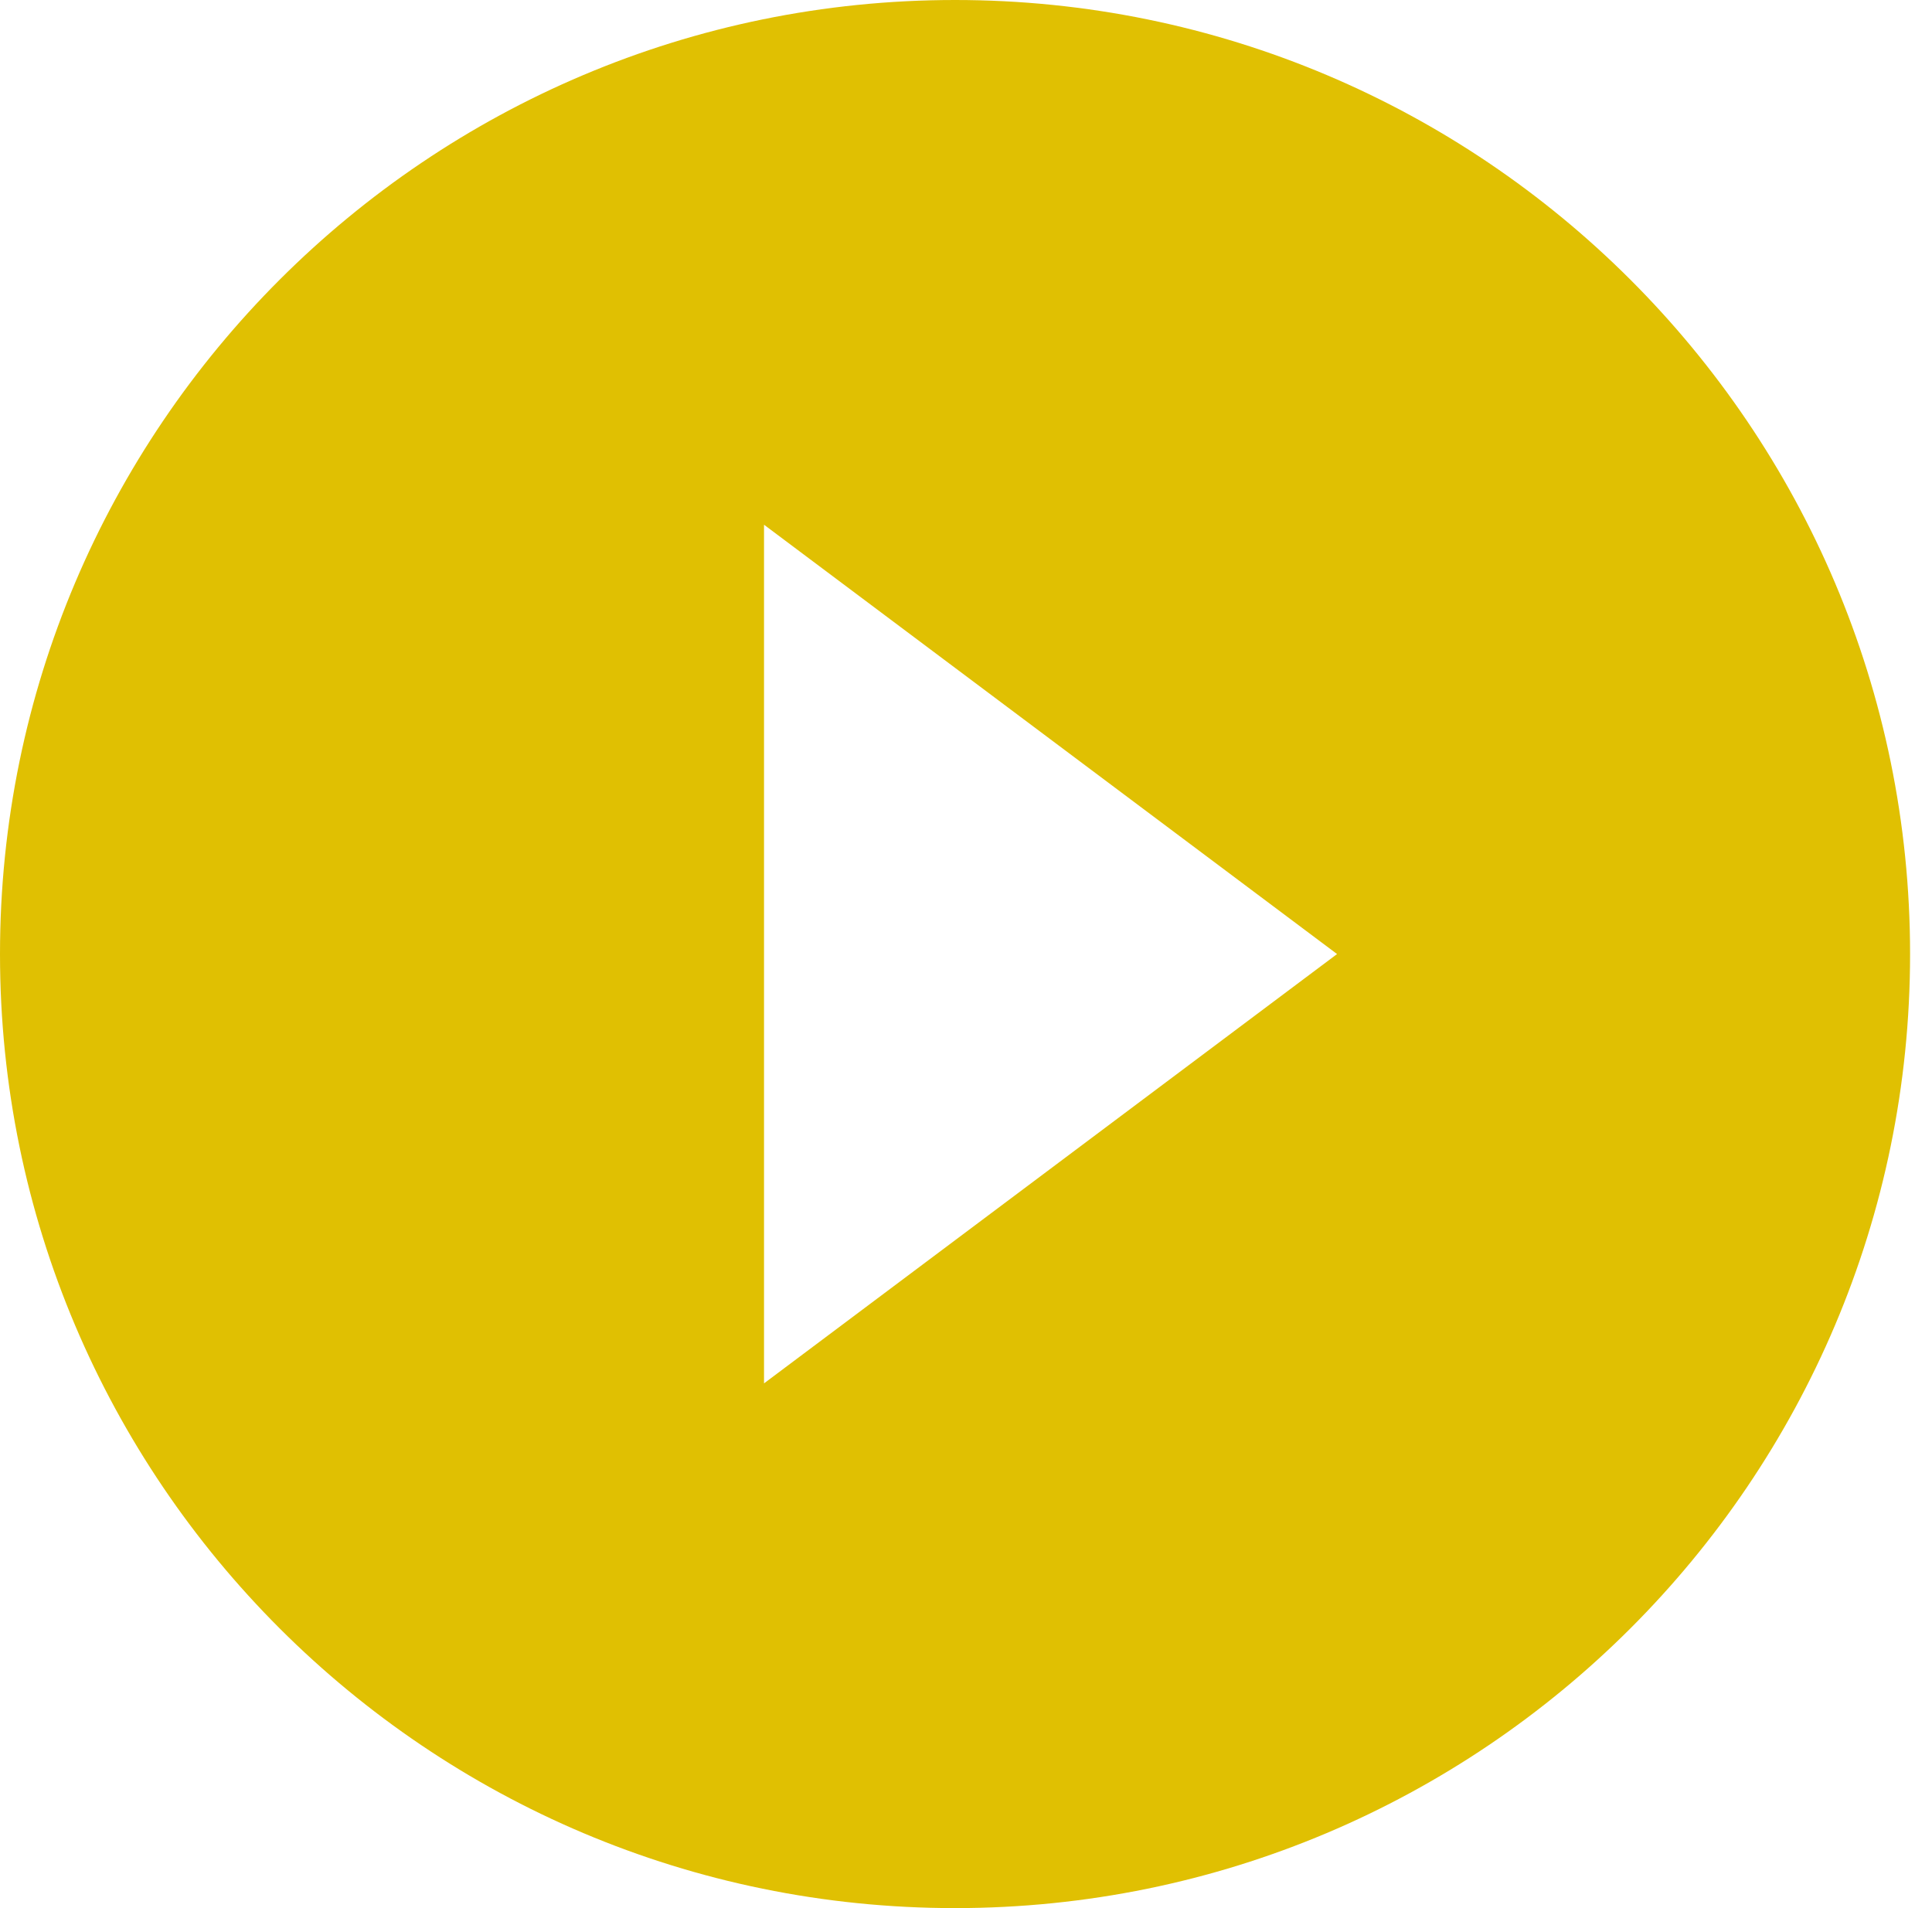 <svg width="81" height="80" fill="none" xmlns="http://www.w3.org/2000/svg"><path d="M40.04 0C17.939 0 0 17.92 0 40s17.938 40 40.04 40c22.103 0 40.041-17.92 40.041-40S62.143 0 40.041 0zm-8.008 58V22l24.025 18-24.025 18z" fill="#E0C002"/></svg>